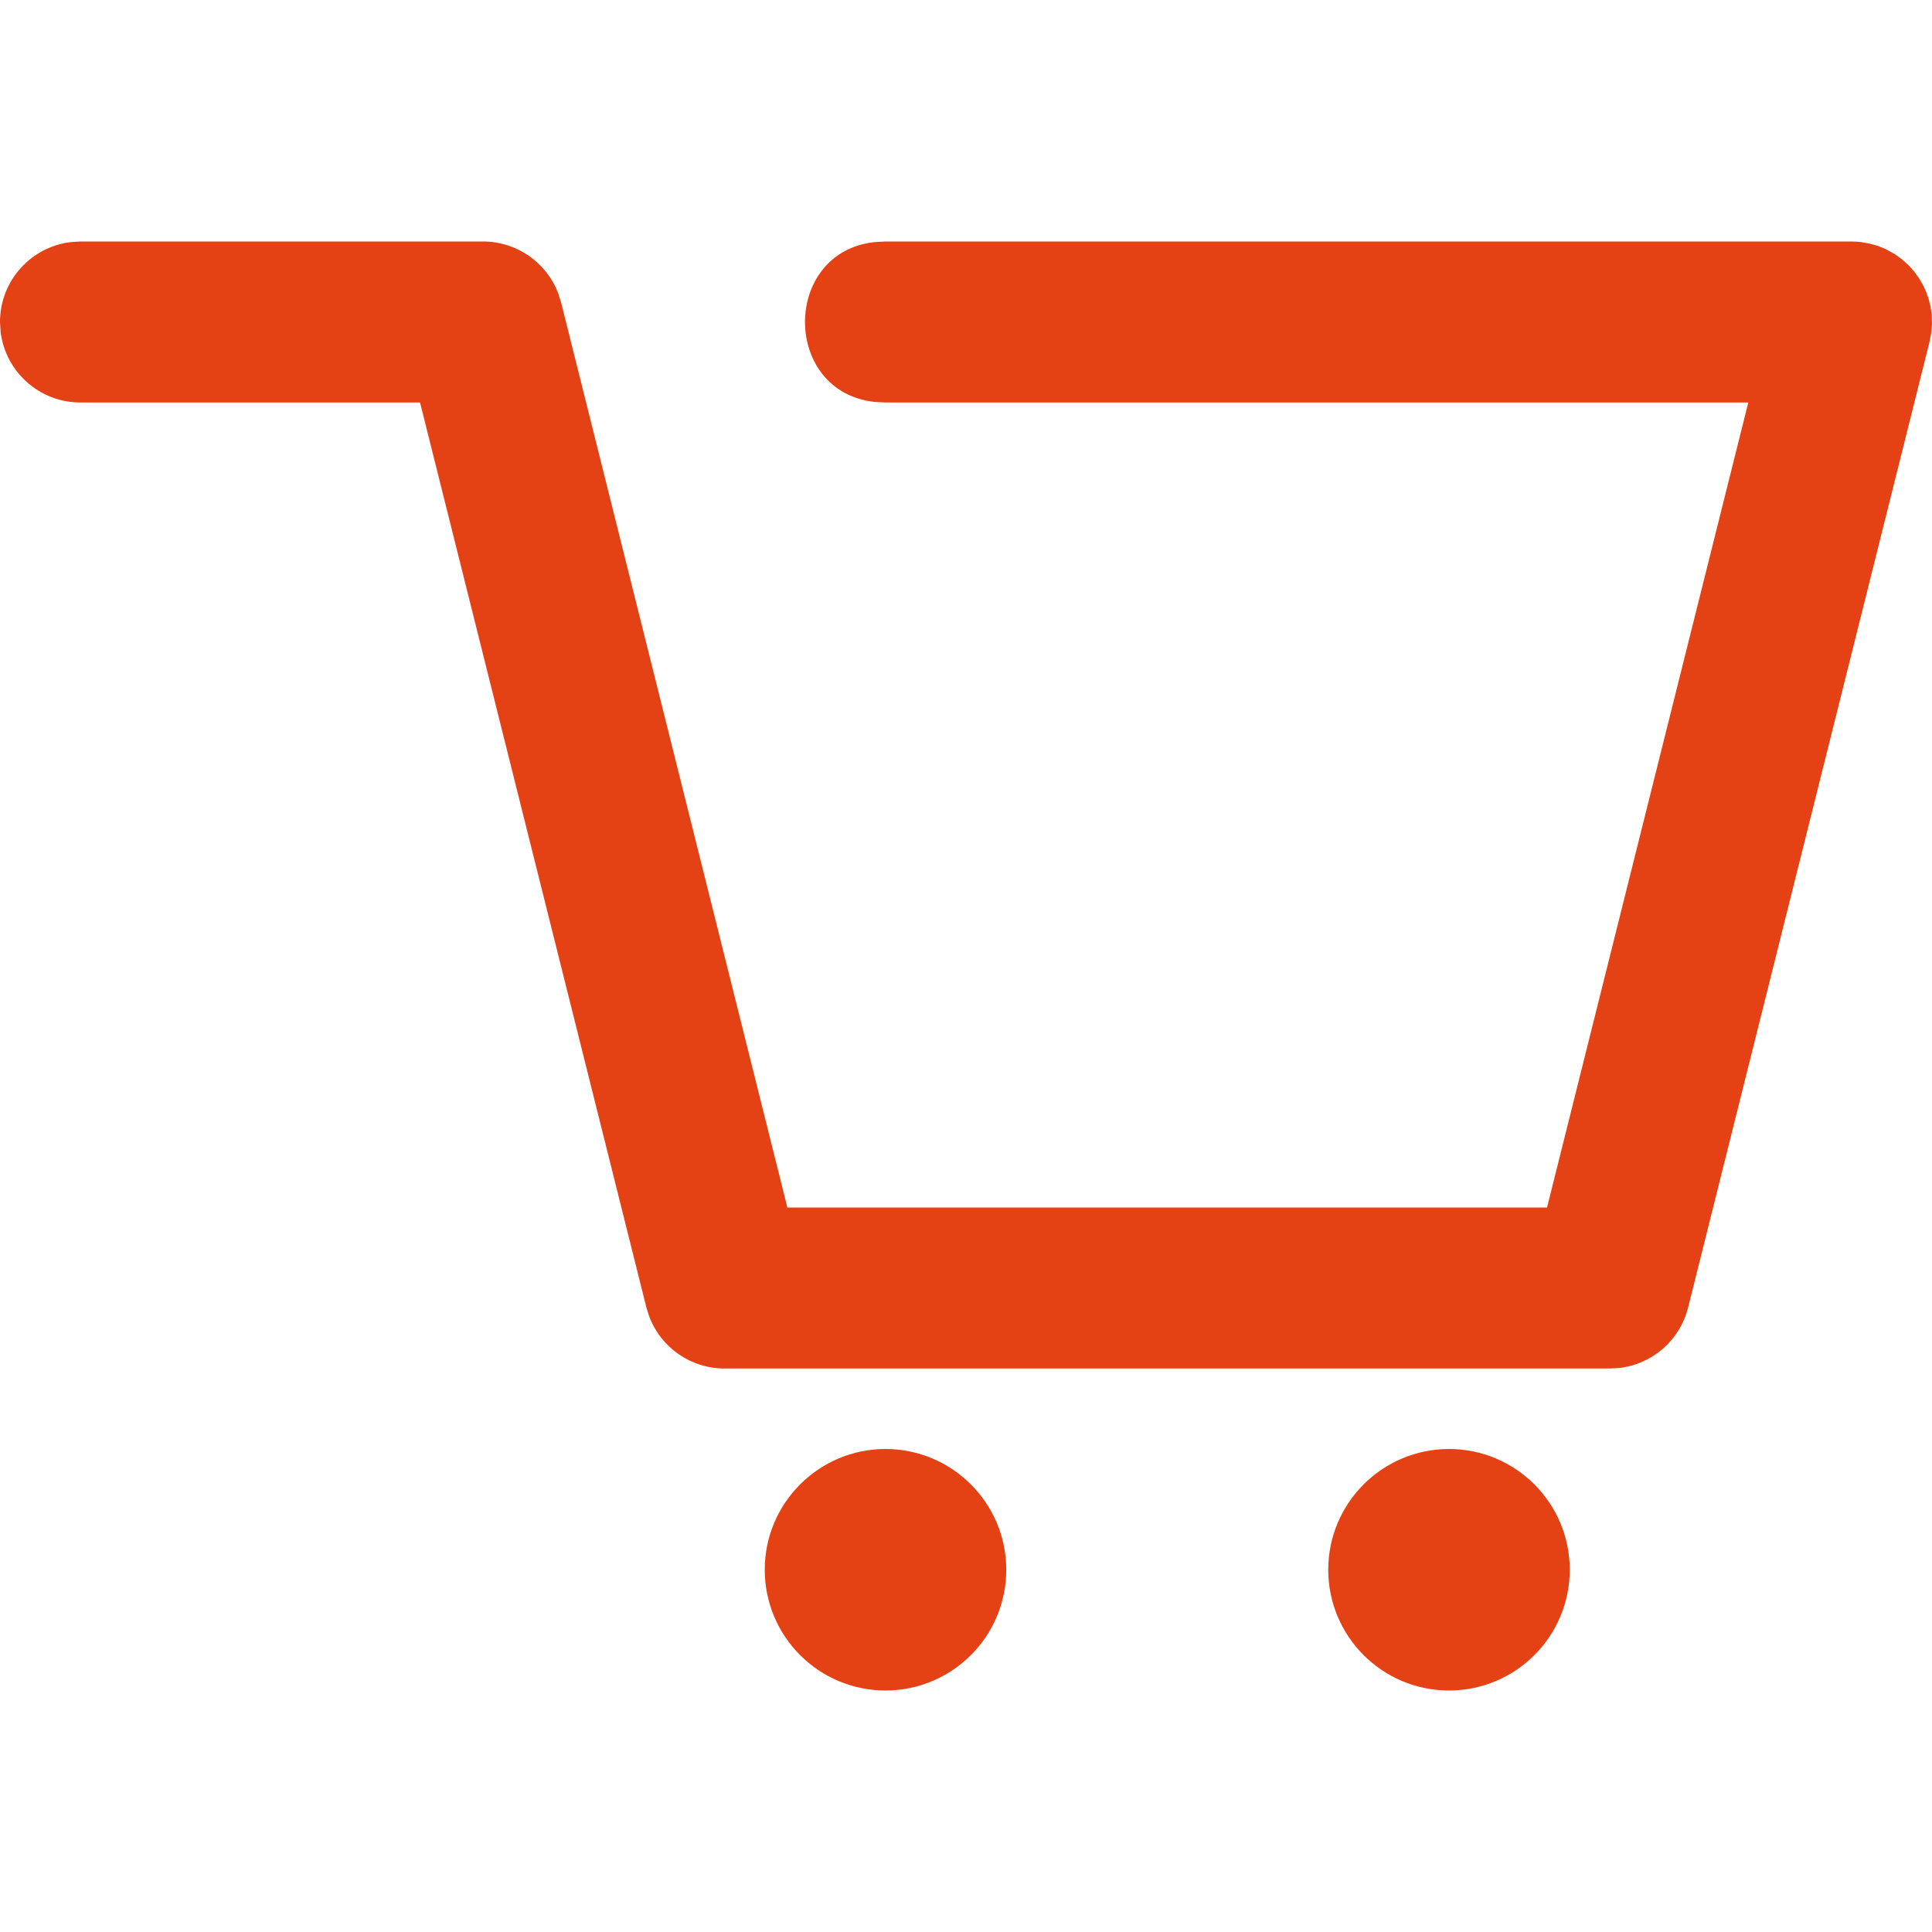 <?xml version="1.0" encoding="UTF-8"?>
<svg width="24px" height="24px" viewBox="0 0 24 24" version="1.1" xmlns="http://www.w3.org/2000/svg" xmlns:xlink="http://www.w3.org/1999/xlink">
    <title>panier</title>
    <g id="panier" stroke="none" stroke-width="1" fill="none" fill-rule="evenodd">
        <g id="Group-57" transform="translate(-0, 3)" fill="#E44114" fill-rule="nonzero">
            <g id="Group-52" transform="translate(-0, 0)">
                <path d="M18,15 C18.828,15 19.5,15.672 19.5,16.5 C19.5,17.328 18.828,18 18,18 C17.172,18 16.5,17.328 16.5,16.5 C16.5,15.672 17.172,15 18,15 Z M11,15 C11.828,15 12.5,15.672 12.5,16.5 C12.5,17.328 11.828,18 11,18 C10.172,18 9.5,17.328 9.5,16.5 C9.5,15.672 10.172,15 11,15 Z M6,0 C6.421,0 6.792,0.262 6.936,0.649 L6.97,0.757 L9.781,12 L19.218,12 L21.718,2 L11,2 L10.867,1.993 C9.711,1.869 9.711,0.131 10.867,0.007 L11,0 L23,0 C23.039,0 23.078,0.002 23.117,0.007 L23.232,0.028 L23.326,0.054 L23.424,0.094 L23.536,0.156 L23.625,0.22 L23.707,0.293 L23.78,0.375 L23.844,0.464 L23.898,0.56 L23.92,0.608 L23.956,0.706 L23.982,0.808 L23.997,0.913 L24,1.022 L23.991,1.131 L23.97,1.243 L20.97,13.243 C20.868,13.651 20.524,13.947 20.113,13.994 L20,14 L9,14 C8.579,14 8.208,13.738 8.064,13.351 L8.03,13.243 L5.218,2 L1,2 C0.487,2 0.064,1.614 0.007,1.117 L-3.90798505e-14,1 C-3.90798505e-14,0.487 0.386,0.064 0.883,0.007 L1,0 L6,0 Z" id="Combined-Shape"></path>
            </g>
        </g>
    </g>
</svg>